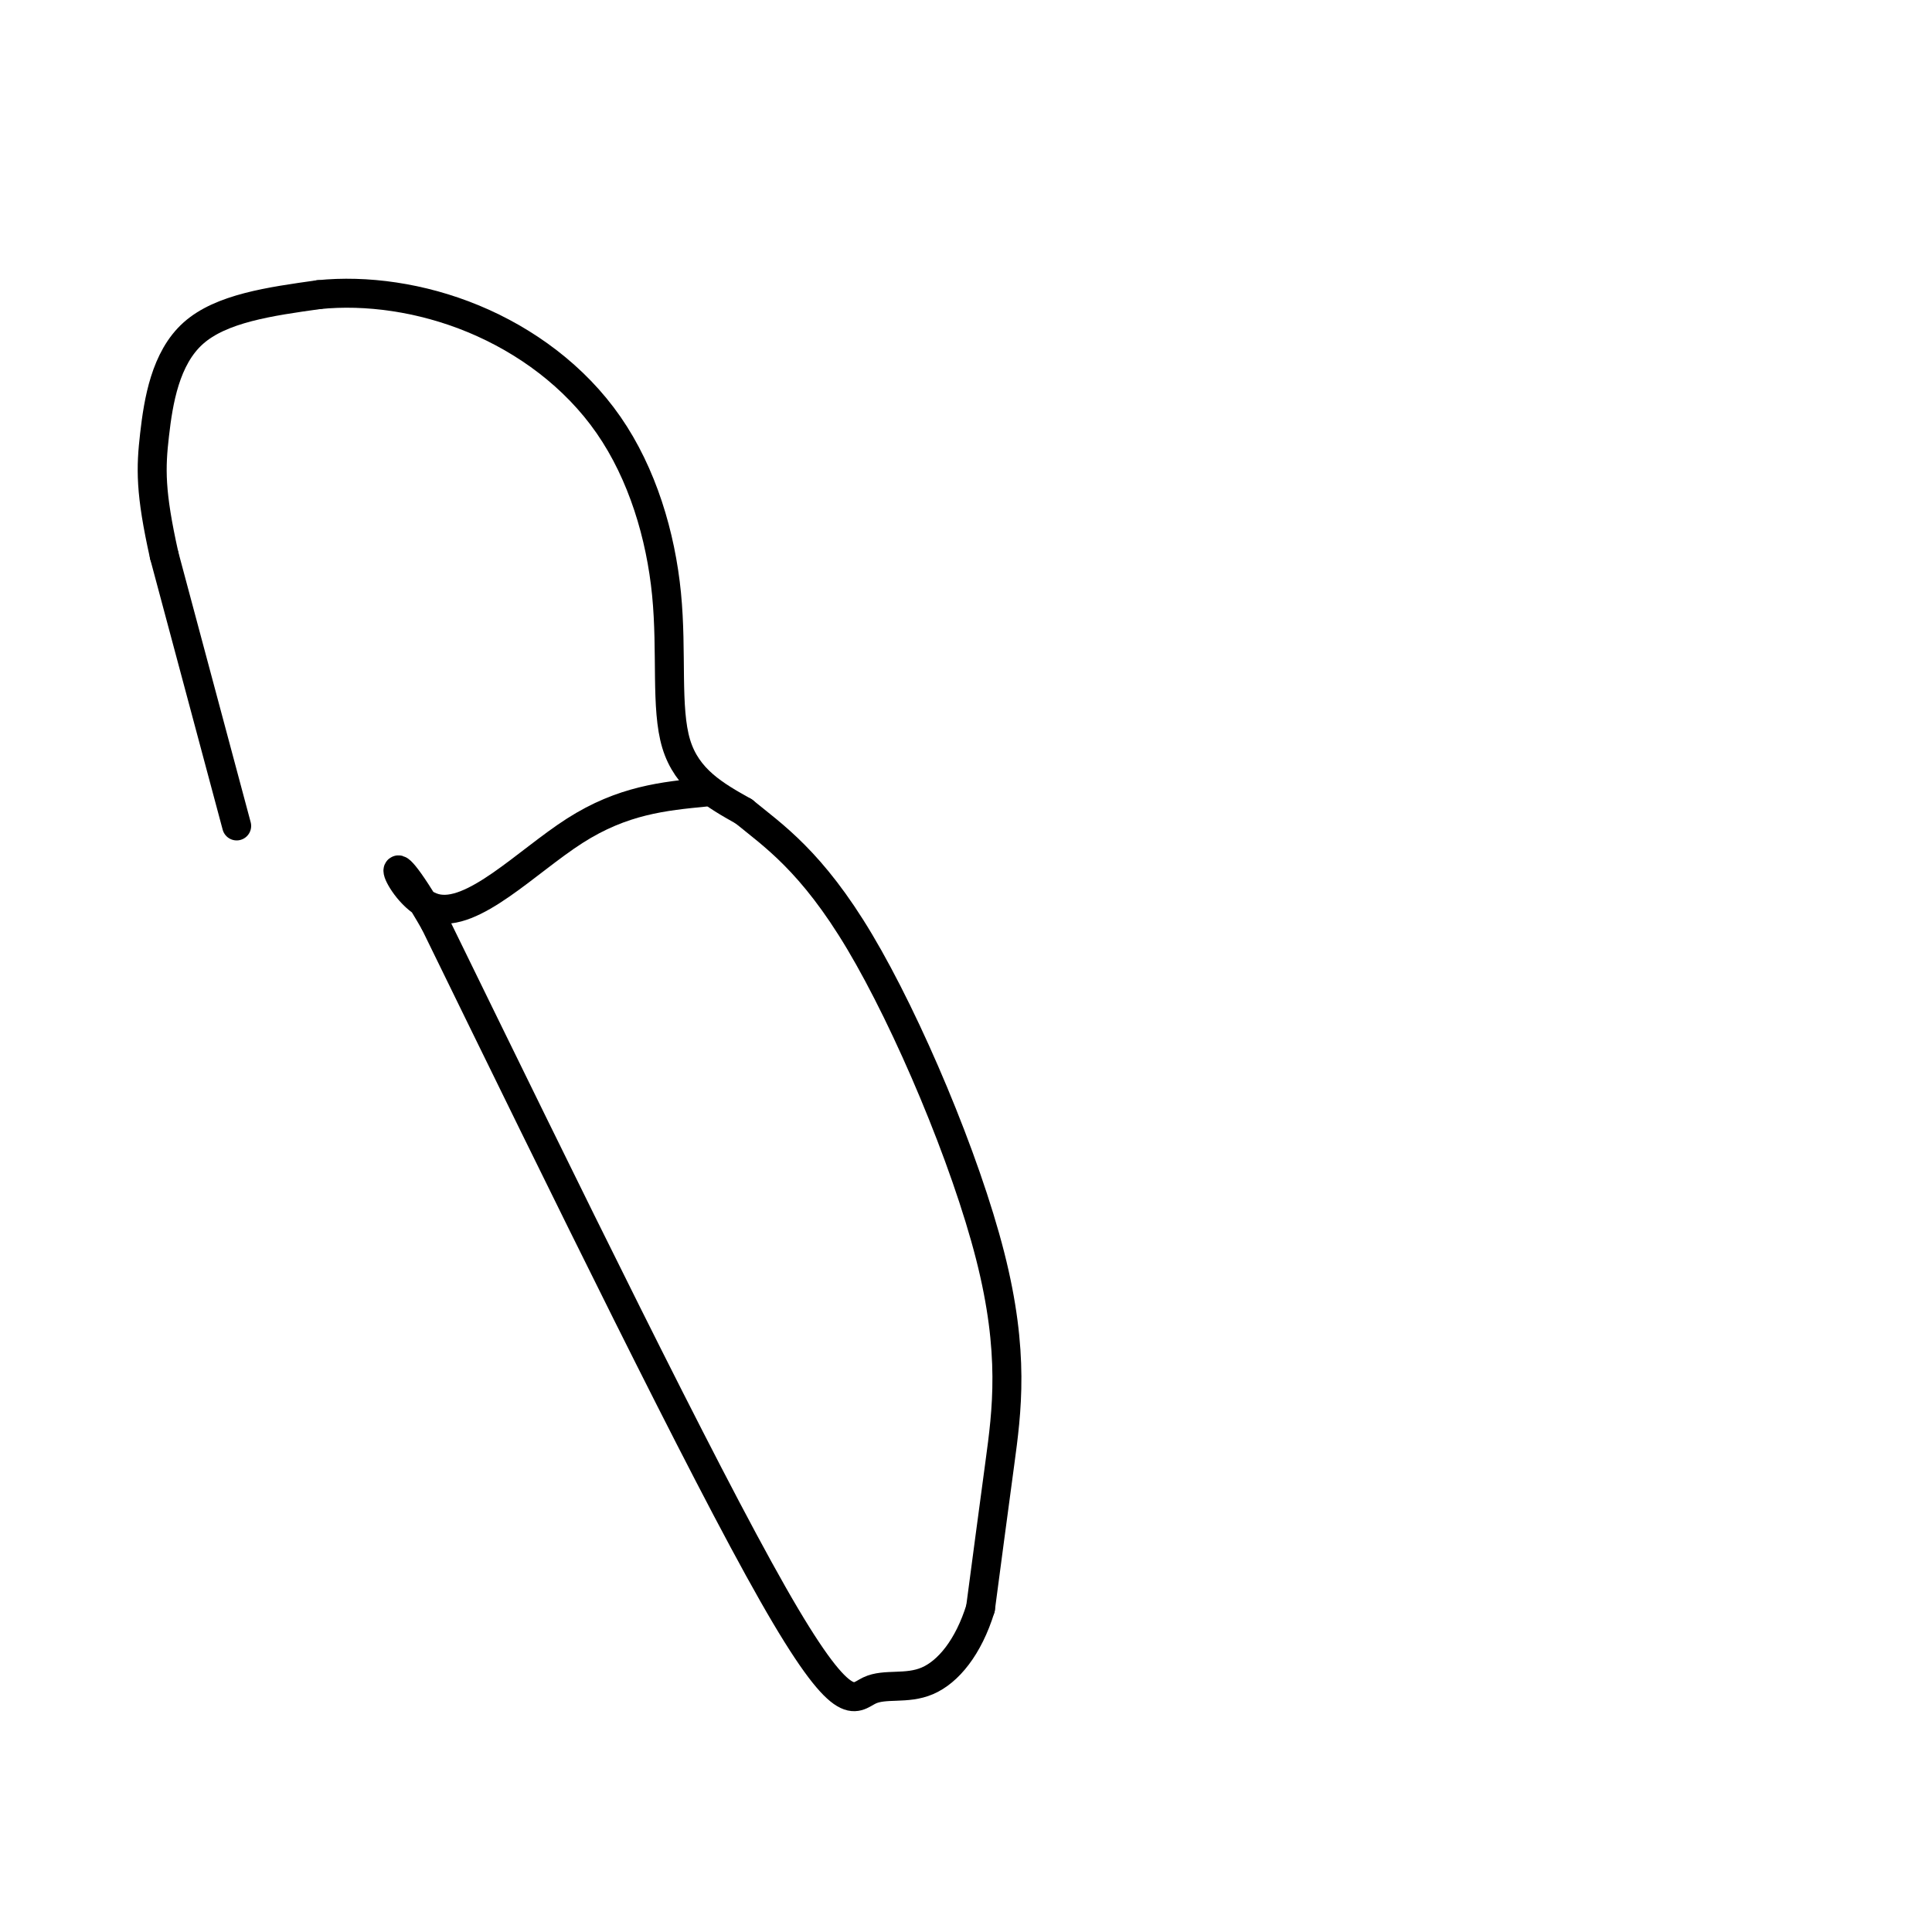 <svg viewBox='0 0 400 400' version='1.1' xmlns='http://www.w3.org/2000/svg' xmlns:xlink='http://www.w3.org/1999/xlink'><g fill='none' stroke='#000000' stroke-width='6' stroke-linecap='round' stroke-linejoin='round'><path d='M49,171c0.000,0.000 -15.000,-56.000 -15,-56'/><path d='M34,115c-2.940,-13.167 -2.792,-18.083 -2,-25c0.792,-6.917 2.226,-15.833 8,-21c5.774,-5.167 15.887,-6.583 26,-8'/><path d='M66,61c9.769,-0.992 21.192,0.527 32,5c10.808,4.473 21.000,11.900 28,22c7.000,10.100 10.808,22.873 12,35c1.192,12.127 -0.231,23.608 2,31c2.231,7.392 8.115,10.696 14,14'/><path d='M154,168c6.010,4.931 14.033,10.260 24,27c9.967,16.740 21.876,44.892 27,65c5.124,20.108 3.464,32.174 2,43c-1.464,10.826 -2.732,20.413 -4,30'/><path d='M203,333c-2.478,8.041 -6.675,13.145 -11,15c-4.325,1.855 -8.780,0.461 -12,2c-3.220,1.539 -5.206,6.011 -20,-20c-14.794,-26.011 -42.397,-82.506 -70,-139'/><path d='M90,191c-12.238,-21.333 -7.833,-5.167 0,-3c7.833,2.167 19.095,-9.667 29,-16c9.905,-6.333 18.452,-7.167 27,-8'/></g>
</svg>